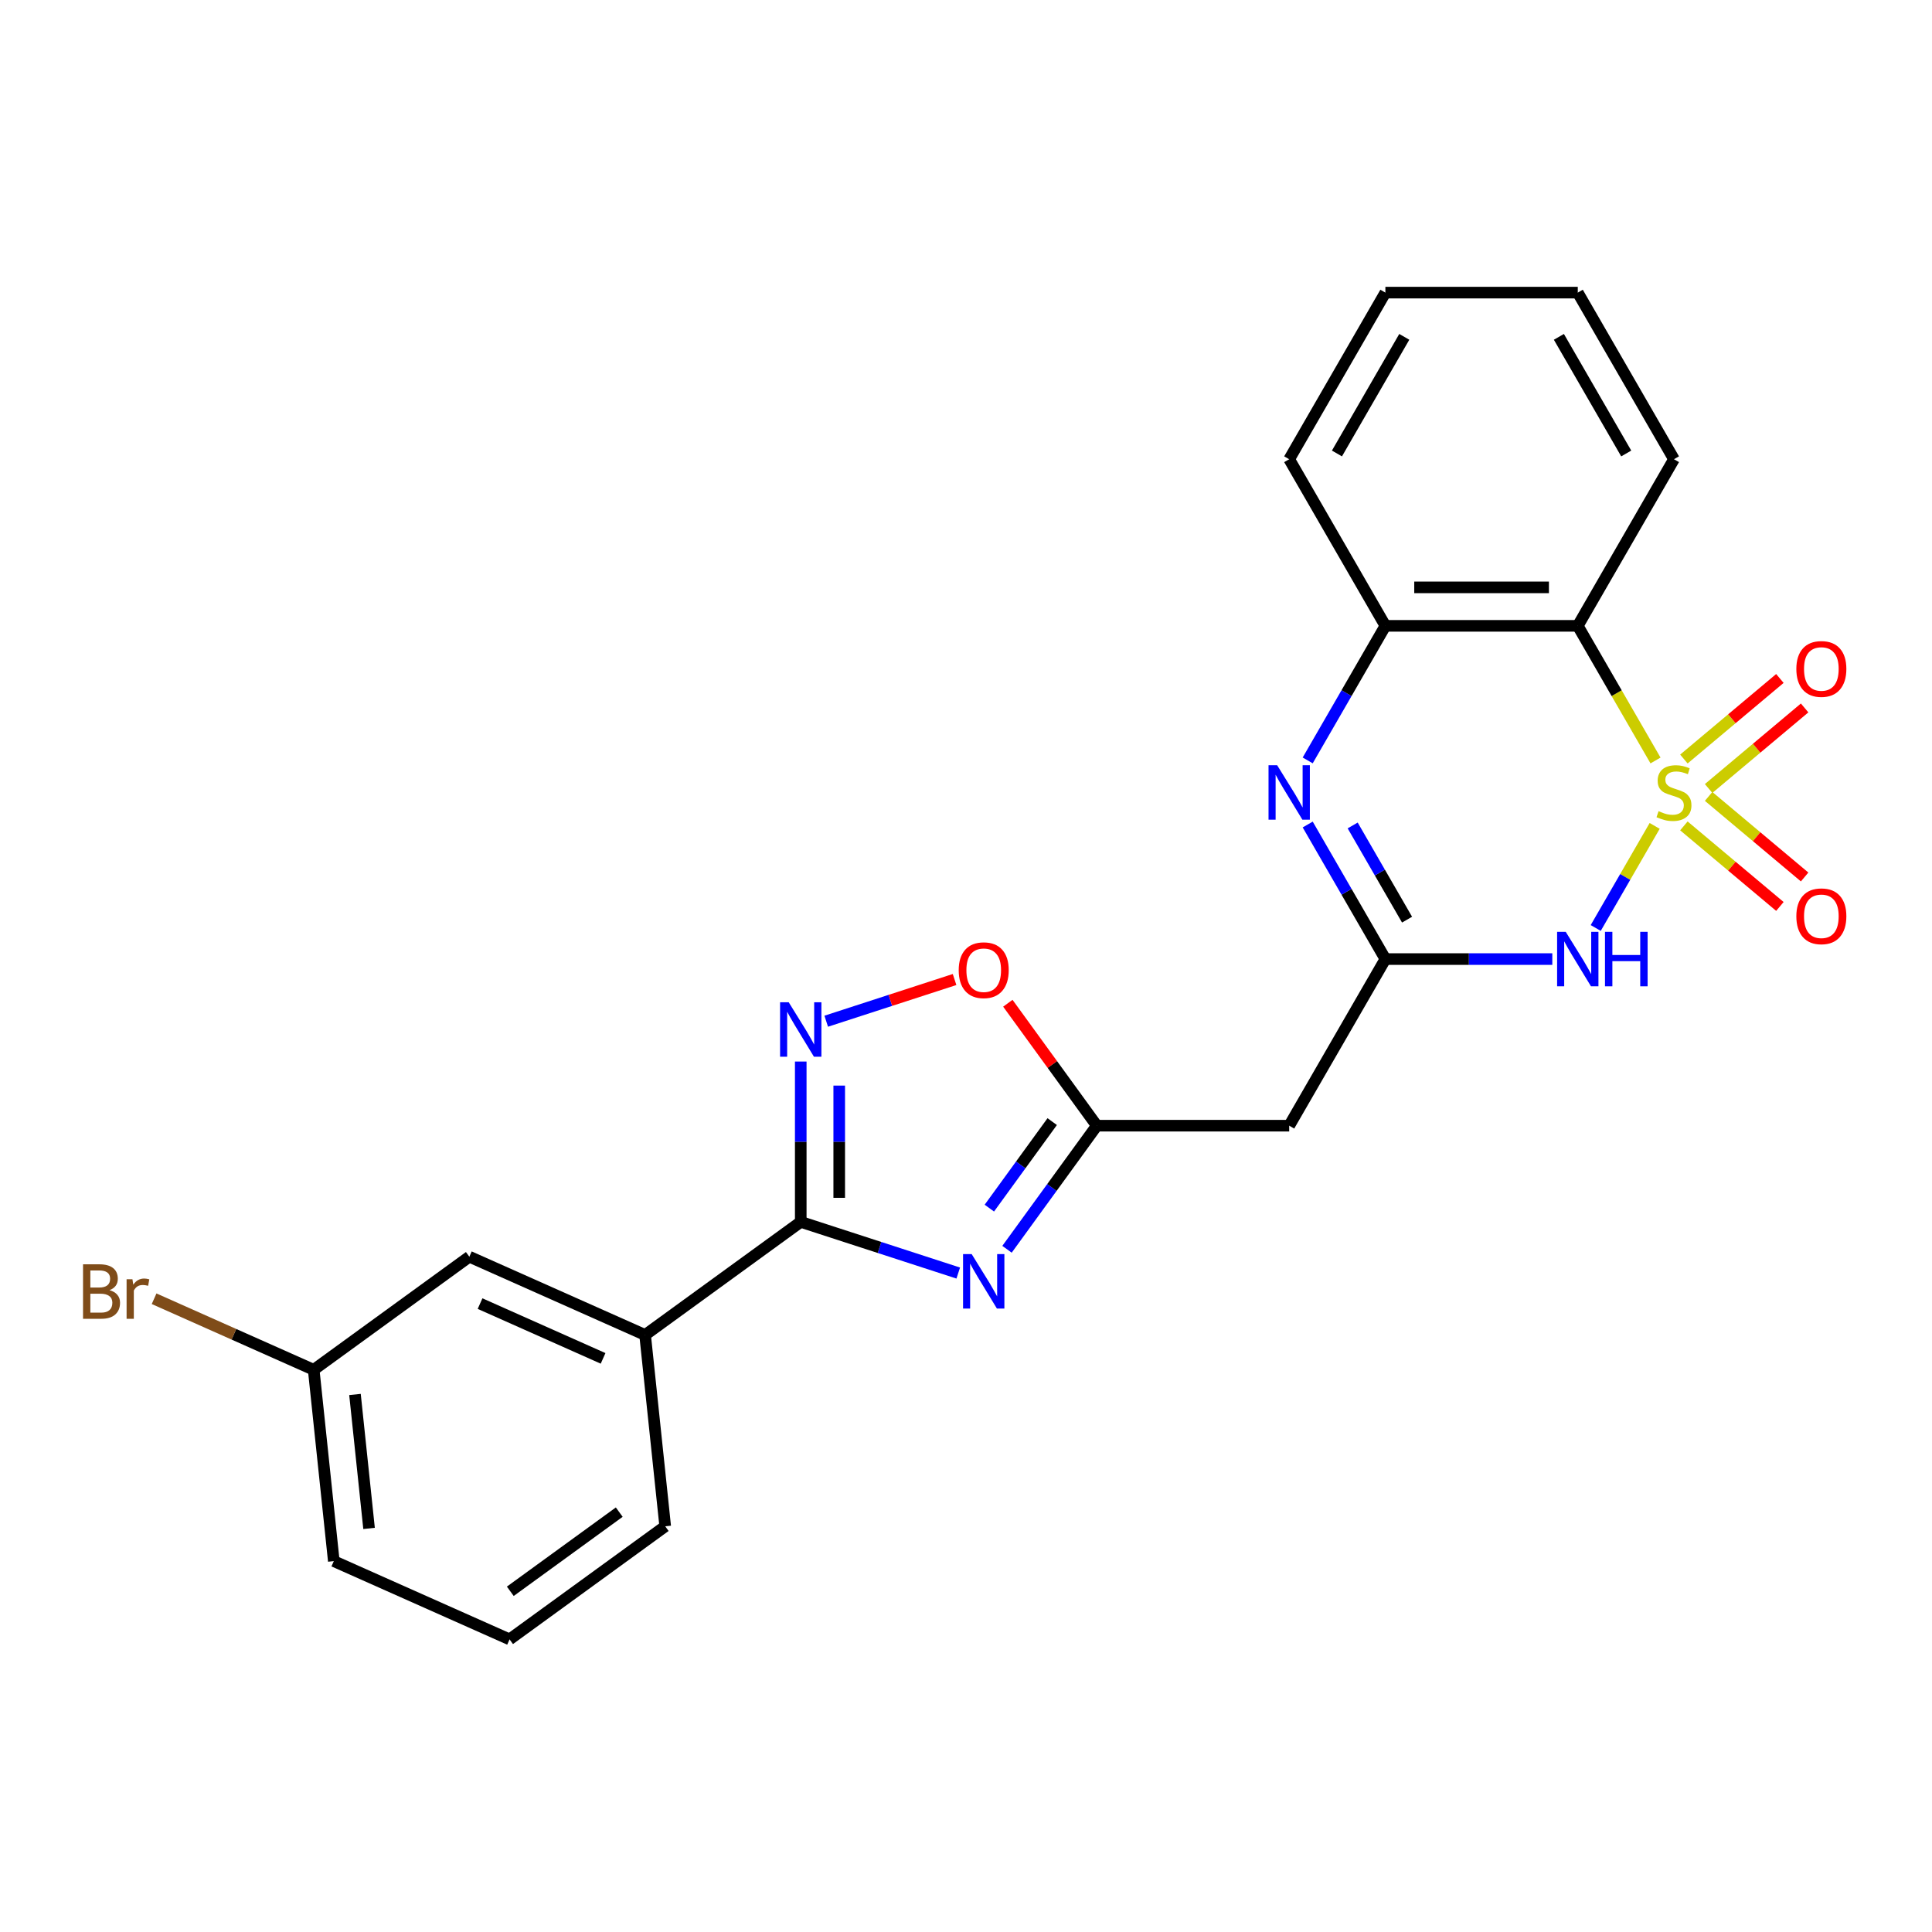 <?xml version='1.0' encoding='iso-8859-1'?>
<svg version='1.1' baseProfile='full'
              xmlns='http://www.w3.org/2000/svg'
                      xmlns:rdkit='http://www.rdkit.org/xml'
                      xmlns:xlink='http://www.w3.org/1999/xlink'
                  xml:space='preserve'
width='1000px' height='1000px' viewBox='0 0 1000 1000'>
<!-- END OF HEADER -->
<rect style='opacity:1.0;fill:#FFFFFF;stroke:none' width='1000' height='1000' x='0' y='0'> </rect>
<path class='bond-0' d='M 856.453,427.482 L 841.199,453.903' style='fill:none;fill-rule:evenodd;stroke:#CCCC00;stroke-width:6px;stroke-linecap:butt;stroke-linejoin:miter;stroke-opacity:1' />
<path class='bond-0' d='M 841.199,453.903 L 825.945,480.324' style='fill:none;fill-rule:evenodd;stroke:#0000FF;stroke-width:6px;stroke-linecap:butt;stroke-linejoin:miter;stroke-opacity:1' />
<path class='bond-3' d='M 856.89,393.625 L 836.772,358.78' style='fill:none;fill-rule:evenodd;stroke:#CCCC00;stroke-width:6px;stroke-linecap:butt;stroke-linejoin:miter;stroke-opacity:1' />
<path class='bond-3' d='M 836.772,358.78 L 816.655,323.936' style='fill:none;fill-rule:evenodd;stroke:#000000;stroke-width:6px;stroke-linecap:butt;stroke-linejoin:miter;stroke-opacity:1' />
<path class='bond-11' d='M 884.377,408.127 L 909.224,387.279' style='fill:none;fill-rule:evenodd;stroke:#CCCC00;stroke-width:6px;stroke-linecap:butt;stroke-linejoin:miter;stroke-opacity:1' />
<path class='bond-11' d='M 909.224,387.279 L 934.07,366.43' style='fill:none;fill-rule:evenodd;stroke:#FF0000;stroke-width:6px;stroke-linecap:butt;stroke-linejoin:miter;stroke-opacity:1' />
<path class='bond-11' d='M 871.576,392.871 L 896.422,372.022' style='fill:none;fill-rule:evenodd;stroke:#CCCC00;stroke-width:6px;stroke-linecap:butt;stroke-linejoin:miter;stroke-opacity:1' />
<path class='bond-11' d='M 896.422,372.022 L 921.269,351.173' style='fill:none;fill-rule:evenodd;stroke:#FF0000;stroke-width:6px;stroke-linecap:butt;stroke-linejoin:miter;stroke-opacity:1' />
<path class='bond-12' d='M 871.576,427.479 L 896.422,448.328' style='fill:none;fill-rule:evenodd;stroke:#CCCC00;stroke-width:6px;stroke-linecap:butt;stroke-linejoin:miter;stroke-opacity:1' />
<path class='bond-12' d='M 896.422,448.328 L 921.269,469.177' style='fill:none;fill-rule:evenodd;stroke:#FF0000;stroke-width:6px;stroke-linecap:butt;stroke-linejoin:miter;stroke-opacity:1' />
<path class='bond-12' d='M 884.377,412.223 L 909.224,433.072' style='fill:none;fill-rule:evenodd;stroke:#CCCC00;stroke-width:6px;stroke-linecap:butt;stroke-linejoin:miter;stroke-opacity:1' />
<path class='bond-12' d='M 909.224,433.072 L 934.07,453.92' style='fill:none;fill-rule:evenodd;stroke:#FF0000;stroke-width:6px;stroke-linecap:butt;stroke-linejoin:miter;stroke-opacity:1' />
<path class='bond-2' d='M 803.47,496.414 L 760.272,496.414' style='fill:none;fill-rule:evenodd;stroke:#0000FF;stroke-width:6px;stroke-linecap:butt;stroke-linejoin:miter;stroke-opacity:1' />
<path class='bond-2' d='M 760.272,496.414 L 717.074,496.414' style='fill:none;fill-rule:evenodd;stroke:#000000;stroke-width:6px;stroke-linecap:butt;stroke-linejoin:miter;stroke-opacity:1' />
<path class='bond-1' d='M 521.225,646.626 L 544.465,614.64' style='fill:none;fill-rule:evenodd;stroke:#0000FF;stroke-width:6px;stroke-linecap:butt;stroke-linejoin:miter;stroke-opacity:1' />
<path class='bond-1' d='M 544.465,614.64 L 567.704,582.653' style='fill:none;fill-rule:evenodd;stroke:#000000;stroke-width:6px;stroke-linecap:butt;stroke-linejoin:miter;stroke-opacity:1' />
<path class='bond-1' d='M 512.085,625.323 L 528.352,602.933' style='fill:none;fill-rule:evenodd;stroke:#0000FF;stroke-width:6px;stroke-linecap:butt;stroke-linejoin:miter;stroke-opacity:1' />
<path class='bond-1' d='M 528.352,602.933 L 544.62,580.543' style='fill:none;fill-rule:evenodd;stroke:#000000;stroke-width:6px;stroke-linecap:butt;stroke-linejoin:miter;stroke-opacity:1' />
<path class='bond-4' d='M 495.987,658.932 L 455.226,645.688' style='fill:none;fill-rule:evenodd;stroke:#0000FF;stroke-width:6px;stroke-linecap:butt;stroke-linejoin:miter;stroke-opacity:1' />
<path class='bond-4' d='M 455.226,645.688 L 414.465,632.444' style='fill:none;fill-rule:evenodd;stroke:#000000;stroke-width:6px;stroke-linecap:butt;stroke-linejoin:miter;stroke-opacity:1' />
<path class='bond-10' d='M 717.074,496.414 L 667.284,582.653' style='fill:none;fill-rule:evenodd;stroke:#000000;stroke-width:6px;stroke-linecap:butt;stroke-linejoin:miter;stroke-opacity:1' />
<path class='bond-24' d='M 717.074,496.414 L 696.968,461.59' style='fill:none;fill-rule:evenodd;stroke:#000000;stroke-width:6px;stroke-linecap:butt;stroke-linejoin:miter;stroke-opacity:1' />
<path class='bond-24' d='M 696.968,461.59 L 676.862,426.765' style='fill:none;fill-rule:evenodd;stroke:#0000FF;stroke-width:6px;stroke-linecap:butt;stroke-linejoin:miter;stroke-opacity:1' />
<path class='bond-24' d='M 728.29,476.009 L 714.216,451.632' style='fill:none;fill-rule:evenodd;stroke:#000000;stroke-width:6px;stroke-linecap:butt;stroke-linejoin:miter;stroke-opacity:1' />
<path class='bond-24' d='M 714.216,451.632 L 700.142,427.255' style='fill:none;fill-rule:evenodd;stroke:#0000FF;stroke-width:6px;stroke-linecap:butt;stroke-linejoin:miter;stroke-opacity:1' />
<path class='bond-8' d='M 816.655,323.936 L 717.074,323.936' style='fill:none;fill-rule:evenodd;stroke:#000000;stroke-width:6px;stroke-linecap:butt;stroke-linejoin:miter;stroke-opacity:1' />
<path class='bond-8' d='M 801.718,304.02 L 732.011,304.02' style='fill:none;fill-rule:evenodd;stroke:#000000;stroke-width:6px;stroke-linecap:butt;stroke-linejoin:miter;stroke-opacity:1' />
<path class='bond-16' d='M 816.655,323.936 L 866.445,237.697' style='fill:none;fill-rule:evenodd;stroke:#000000;stroke-width:6px;stroke-linecap:butt;stroke-linejoin:miter;stroke-opacity:1' />
<path class='bond-13' d='M 414.465,632.444 L 333.903,690.976' style='fill:none;fill-rule:evenodd;stroke:#000000;stroke-width:6px;stroke-linecap:butt;stroke-linejoin:miter;stroke-opacity:1' />
<path class='bond-26' d='M 414.465,632.444 L 414.465,590.949' style='fill:none;fill-rule:evenodd;stroke:#000000;stroke-width:6px;stroke-linecap:butt;stroke-linejoin:miter;stroke-opacity:1' />
<path class='bond-26' d='M 414.465,590.949 L 414.465,549.453' style='fill:none;fill-rule:evenodd;stroke:#0000FF;stroke-width:6px;stroke-linecap:butt;stroke-linejoin:miter;stroke-opacity:1' />
<path class='bond-26' d='M 434.381,619.995 L 434.381,590.949' style='fill:none;fill-rule:evenodd;stroke:#000000;stroke-width:6px;stroke-linecap:butt;stroke-linejoin:miter;stroke-opacity:1' />
<path class='bond-26' d='M 434.381,590.949 L 434.381,561.902' style='fill:none;fill-rule:evenodd;stroke:#0000FF;stroke-width:6px;stroke-linecap:butt;stroke-linejoin:miter;stroke-opacity:1' />
<path class='bond-5' d='M 676.862,393.585 L 696.968,358.76' style='fill:none;fill-rule:evenodd;stroke:#0000FF;stroke-width:6px;stroke-linecap:butt;stroke-linejoin:miter;stroke-opacity:1' />
<path class='bond-5' d='M 696.968,358.76 L 717.074,323.936' style='fill:none;fill-rule:evenodd;stroke:#000000;stroke-width:6px;stroke-linecap:butt;stroke-linejoin:miter;stroke-opacity:1' />
<path class='bond-6' d='M 427.65,528.579 L 460.867,517.787' style='fill:none;fill-rule:evenodd;stroke:#0000FF;stroke-width:6px;stroke-linecap:butt;stroke-linejoin:miter;stroke-opacity:1' />
<path class='bond-6' d='M 460.867,517.787 L 494.083,506.994' style='fill:none;fill-rule:evenodd;stroke:#FF0000;stroke-width:6px;stroke-linecap:butt;stroke-linejoin:miter;stroke-opacity:1' />
<path class='bond-7' d='M 567.704,582.653 L 667.284,582.653' style='fill:none;fill-rule:evenodd;stroke:#000000;stroke-width:6px;stroke-linecap:butt;stroke-linejoin:miter;stroke-opacity:1' />
<path class='bond-9' d='M 567.704,582.653 L 544.682,550.966' style='fill:none;fill-rule:evenodd;stroke:#000000;stroke-width:6px;stroke-linecap:butt;stroke-linejoin:miter;stroke-opacity:1' />
<path class='bond-9' d='M 544.682,550.966 L 521.659,519.279' style='fill:none;fill-rule:evenodd;stroke:#FF0000;stroke-width:6px;stroke-linecap:butt;stroke-linejoin:miter;stroke-opacity:1' />
<path class='bond-18' d='M 717.074,323.936 L 667.284,237.697' style='fill:none;fill-rule:evenodd;stroke:#000000;stroke-width:6px;stroke-linecap:butt;stroke-linejoin:miter;stroke-opacity:1' />
<path class='bond-14' d='M 333.903,690.976 L 242.932,650.473' style='fill:none;fill-rule:evenodd;stroke:#000000;stroke-width:6px;stroke-linecap:butt;stroke-linejoin:miter;stroke-opacity:1' />
<path class='bond-14' d='M 312.157,703.094 L 248.477,674.742' style='fill:none;fill-rule:evenodd;stroke:#000000;stroke-width:6px;stroke-linecap:butt;stroke-linejoin:miter;stroke-opacity:1' />
<path class='bond-19' d='M 333.903,690.976 L 344.312,790.011' style='fill:none;fill-rule:evenodd;stroke:#000000;stroke-width:6px;stroke-linecap:butt;stroke-linejoin:miter;stroke-opacity:1' />
<path class='bond-15' d='M 242.932,650.473 L 162.369,709.005' style='fill:none;fill-rule:evenodd;stroke:#000000;stroke-width:6px;stroke-linecap:butt;stroke-linejoin:miter;stroke-opacity:1' />
<path class='bond-17' d='M 162.369,709.005 L 121.066,690.615' style='fill:none;fill-rule:evenodd;stroke:#000000;stroke-width:6px;stroke-linecap:butt;stroke-linejoin:miter;stroke-opacity:1' />
<path class='bond-17' d='M 121.066,690.615 L 79.763,672.226' style='fill:none;fill-rule:evenodd;stroke:#7F4C19;stroke-width:6px;stroke-linecap:butt;stroke-linejoin:miter;stroke-opacity:1' />
<path class='bond-27' d='M 162.369,709.005 L 172.778,808.039' style='fill:none;fill-rule:evenodd;stroke:#000000;stroke-width:6px;stroke-linecap:butt;stroke-linejoin:miter;stroke-opacity:1' />
<path class='bond-27' d='M 183.738,721.778 L 191.024,791.102' style='fill:none;fill-rule:evenodd;stroke:#000000;stroke-width:6px;stroke-linecap:butt;stroke-linejoin:miter;stroke-opacity:1' />
<path class='bond-22' d='M 866.445,237.697 L 816.655,151.458' style='fill:none;fill-rule:evenodd;stroke:#000000;stroke-width:6px;stroke-linecap:butt;stroke-linejoin:miter;stroke-opacity:1' />
<path class='bond-22' d='M 841.729,234.719 L 806.876,174.351' style='fill:none;fill-rule:evenodd;stroke:#000000;stroke-width:6px;stroke-linecap:butt;stroke-linejoin:miter;stroke-opacity:1' />
<path class='bond-25' d='M 667.284,237.697 L 717.074,151.458' style='fill:none;fill-rule:evenodd;stroke:#000000;stroke-width:6px;stroke-linecap:butt;stroke-linejoin:miter;stroke-opacity:1' />
<path class='bond-25' d='M 692.001,234.719 L 726.854,174.351' style='fill:none;fill-rule:evenodd;stroke:#000000;stroke-width:6px;stroke-linecap:butt;stroke-linejoin:miter;stroke-opacity:1' />
<path class='bond-20' d='M 344.312,790.011 L 263.75,848.542' style='fill:none;fill-rule:evenodd;stroke:#000000;stroke-width:6px;stroke-linecap:butt;stroke-linejoin:miter;stroke-opacity:1' />
<path class='bond-20' d='M 320.521,782.678 L 264.128,823.65' style='fill:none;fill-rule:evenodd;stroke:#000000;stroke-width:6px;stroke-linecap:butt;stroke-linejoin:miter;stroke-opacity:1' />
<path class='bond-21' d='M 263.75,848.542 L 172.778,808.039' style='fill:none;fill-rule:evenodd;stroke:#000000;stroke-width:6px;stroke-linecap:butt;stroke-linejoin:miter;stroke-opacity:1' />
<path class='bond-23' d='M 816.655,151.458 L 717.074,151.458' style='fill:none;fill-rule:evenodd;stroke:#000000;stroke-width:6px;stroke-linecap:butt;stroke-linejoin:miter;stroke-opacity:1' />
<path  class='atom-0' d='M 858.479 419.854
Q 858.797 419.974, 860.112 420.531
Q 861.426 421.089, 862.86 421.448
Q 864.334 421.766, 865.768 421.766
Q 868.437 421.766, 869.99 420.492
Q 871.544 419.177, 871.544 416.907
Q 871.544 415.353, 870.747 414.397
Q 869.99 413.441, 868.795 412.924
Q 867.6 412.406, 865.609 411.808
Q 863.099 411.051, 861.586 410.334
Q 860.112 409.617, 859.036 408.104
Q 858.001 406.59, 858.001 404.041
Q 858.001 400.496, 860.391 398.305
Q 862.82 396.114, 867.6 396.114
Q 870.866 396.114, 874.571 397.668
L 873.655 400.735
Q 870.269 399.341, 867.72 399.341
Q 864.971 399.341, 863.458 400.496
Q 861.944 401.611, 861.984 403.563
Q 861.984 405.077, 862.741 405.993
Q 863.537 406.909, 864.653 407.427
Q 865.808 407.945, 867.72 408.542
Q 870.269 409.339, 871.783 410.135
Q 873.296 410.932, 874.372 412.565
Q 875.487 414.158, 875.487 416.907
Q 875.487 420.81, 872.858 422.921
Q 870.269 424.993, 865.927 424.993
Q 863.418 424.993, 861.506 424.435
Q 859.634 423.917, 857.403 423.001
L 858.479 419.854
' fill='#CCCC00'/>
<path  class='atom-1' d='M 810.421 482.314
L 819.662 497.251
Q 820.578 498.725, 822.052 501.393
Q 823.526 504.062, 823.606 504.221
L 823.606 482.314
L 827.35 482.314
L 827.35 510.515
L 823.486 510.515
L 813.568 494.184
Q 812.413 492.272, 811.178 490.081
Q 809.983 487.89, 809.624 487.213
L 809.624 510.515
L 805.96 510.515
L 805.96 482.314
L 810.421 482.314
' fill='#0000FF'/>
<path  class='atom-1' d='M 830.736 482.314
L 834.559 482.314
L 834.559 494.303
L 848.979 494.303
L 848.979 482.314
L 852.803 482.314
L 852.803 510.515
L 848.979 510.515
L 848.979 497.49
L 834.559 497.49
L 834.559 510.515
L 830.736 510.515
L 830.736 482.314
' fill='#0000FF'/>
<path  class='atom-2' d='M 502.938 649.115
L 512.179 664.052
Q 513.095 665.526, 514.569 668.195
Q 516.043 670.864, 516.123 671.023
L 516.123 649.115
L 519.867 649.115
L 519.867 677.316
L 516.003 677.316
L 506.085 660.985
Q 504.93 659.073, 503.695 656.882
Q 502.5 654.692, 502.141 654.015
L 502.141 677.316
L 498.477 677.316
L 498.477 649.115
L 502.938 649.115
' fill='#0000FF'/>
<path  class='atom-6' d='M 661.05 396.075
L 670.292 411.012
Q 671.208 412.485, 672.681 415.154
Q 674.155 417.823, 674.235 417.982
L 674.235 396.075
L 677.979 396.075
L 677.979 424.276
L 674.115 424.276
L 664.197 407.945
Q 663.042 406.033, 661.807 403.842
Q 660.612 401.651, 660.254 400.974
L 660.254 424.276
L 656.589 424.276
L 656.589 396.075
L 661.05 396.075
' fill='#0000FF'/>
<path  class='atom-7' d='M 408.232 518.763
L 417.473 533.7
Q 418.389 535.174, 419.862 537.842
Q 421.336 540.511, 421.416 540.67
L 421.416 518.763
L 425.16 518.763
L 425.16 546.964
L 421.296 546.964
L 411.378 530.633
Q 410.223 528.721, 408.988 526.53
Q 407.793 524.339, 407.435 523.662
L 407.435 546.964
L 403.77 546.964
L 403.77 518.763
L 408.232 518.763
' fill='#0000FF'/>
<path  class='atom-10' d='M 496.226 502.171
Q 496.226 495.399, 499.572 491.615
Q 502.918 487.831, 509.172 487.831
Q 515.426 487.831, 518.771 491.615
Q 522.117 495.399, 522.117 502.171
Q 522.117 509.022, 518.732 512.926
Q 515.346 516.789, 509.172 516.789
Q 502.958 516.789, 499.572 512.926
Q 496.226 509.062, 496.226 502.171
M 509.172 513.603
Q 513.474 513.603, 515.784 510.735
Q 518.134 507.827, 518.134 502.171
Q 518.134 496.634, 515.784 493.846
Q 513.474 491.018, 509.172 491.018
Q 504.87 491.018, 502.52 493.806
Q 500.21 496.594, 500.21 502.171
Q 500.21 507.867, 502.52 510.735
Q 504.87 513.603, 509.172 513.603
' fill='#FF0000'/>
<path  class='atom-12' d='M 929.783 346.246
Q 929.783 339.474, 933.129 335.69
Q 936.474 331.906, 942.728 331.906
Q 948.982 331.906, 952.328 335.69
Q 955.674 339.474, 955.674 346.246
Q 955.674 353.097, 952.288 357
Q 948.902 360.864, 942.728 360.864
Q 936.514 360.864, 933.129 357
Q 929.783 353.137, 929.783 346.246
M 942.728 357.678
Q 947.03 357.678, 949.34 354.81
Q 951.69 351.902, 951.69 346.246
Q 951.69 340.709, 949.34 337.921
Q 947.03 335.093, 942.728 335.093
Q 938.426 335.093, 936.076 337.881
Q 933.766 340.669, 933.766 346.246
Q 933.766 351.942, 936.076 354.81
Q 938.426 357.678, 942.728 357.678
' fill='#FF0000'/>
<path  class='atom-13' d='M 929.783 474.264
Q 929.783 467.492, 933.129 463.708
Q 936.474 459.924, 942.728 459.924
Q 948.982 459.924, 952.328 463.708
Q 955.674 467.492, 955.674 474.264
Q 955.674 481.115, 952.288 485.019
Q 948.902 488.882, 942.728 488.882
Q 936.514 488.882, 933.129 485.019
Q 929.783 481.155, 929.783 474.264
M 942.728 485.696
Q 947.03 485.696, 949.34 482.828
Q 951.69 479.92, 951.69 474.264
Q 951.69 468.727, 949.34 465.939
Q 947.03 463.111, 942.728 463.111
Q 938.426 463.111, 936.076 465.899
Q 933.766 468.687, 933.766 474.264
Q 933.766 479.96, 936.076 482.828
Q 938.426 485.696, 942.728 485.696
' fill='#FF0000'/>
<path  class='atom-18' d='M 56.68 667.785
Q 59.389 668.541, 60.743 670.214
Q 62.137 671.847, 62.137 674.277
Q 62.137 678.181, 59.628 680.411
Q 57.158 682.602, 52.458 682.602
L 42.978 682.602
L 42.978 654.401
L 51.303 654.401
Q 56.123 654.401, 58.552 656.353
Q 60.982 658.304, 60.982 661.889
Q 60.982 666.151, 56.68 667.785
M 46.762 657.587
L 46.762 666.43
L 51.303 666.43
Q 54.091 666.43, 55.525 665.315
Q 56.999 664.16, 56.999 661.889
Q 56.999 657.587, 51.303 657.587
L 46.762 657.587
M 52.458 679.416
Q 55.206 679.416, 56.68 678.101
Q 58.154 676.787, 58.154 674.277
Q 58.154 671.967, 56.521 670.812
Q 54.928 669.617, 51.861 669.617
L 46.762 669.617
L 46.762 679.416
L 52.458 679.416
' fill='#7F4C19'/>
<path  class='atom-18' d='M 68.55 662.128
L 68.988 664.956
Q 71.139 661.77, 74.644 661.77
Q 75.76 661.77, 77.273 662.168
L 76.676 665.514
Q 74.963 665.116, 74.007 665.116
Q 72.334 665.116, 71.219 665.793
Q 70.144 666.43, 69.267 667.984
L 69.267 682.602
L 65.523 682.602
L 65.523 662.128
L 68.55 662.128
' fill='#7F4C19'/>
</svg>
